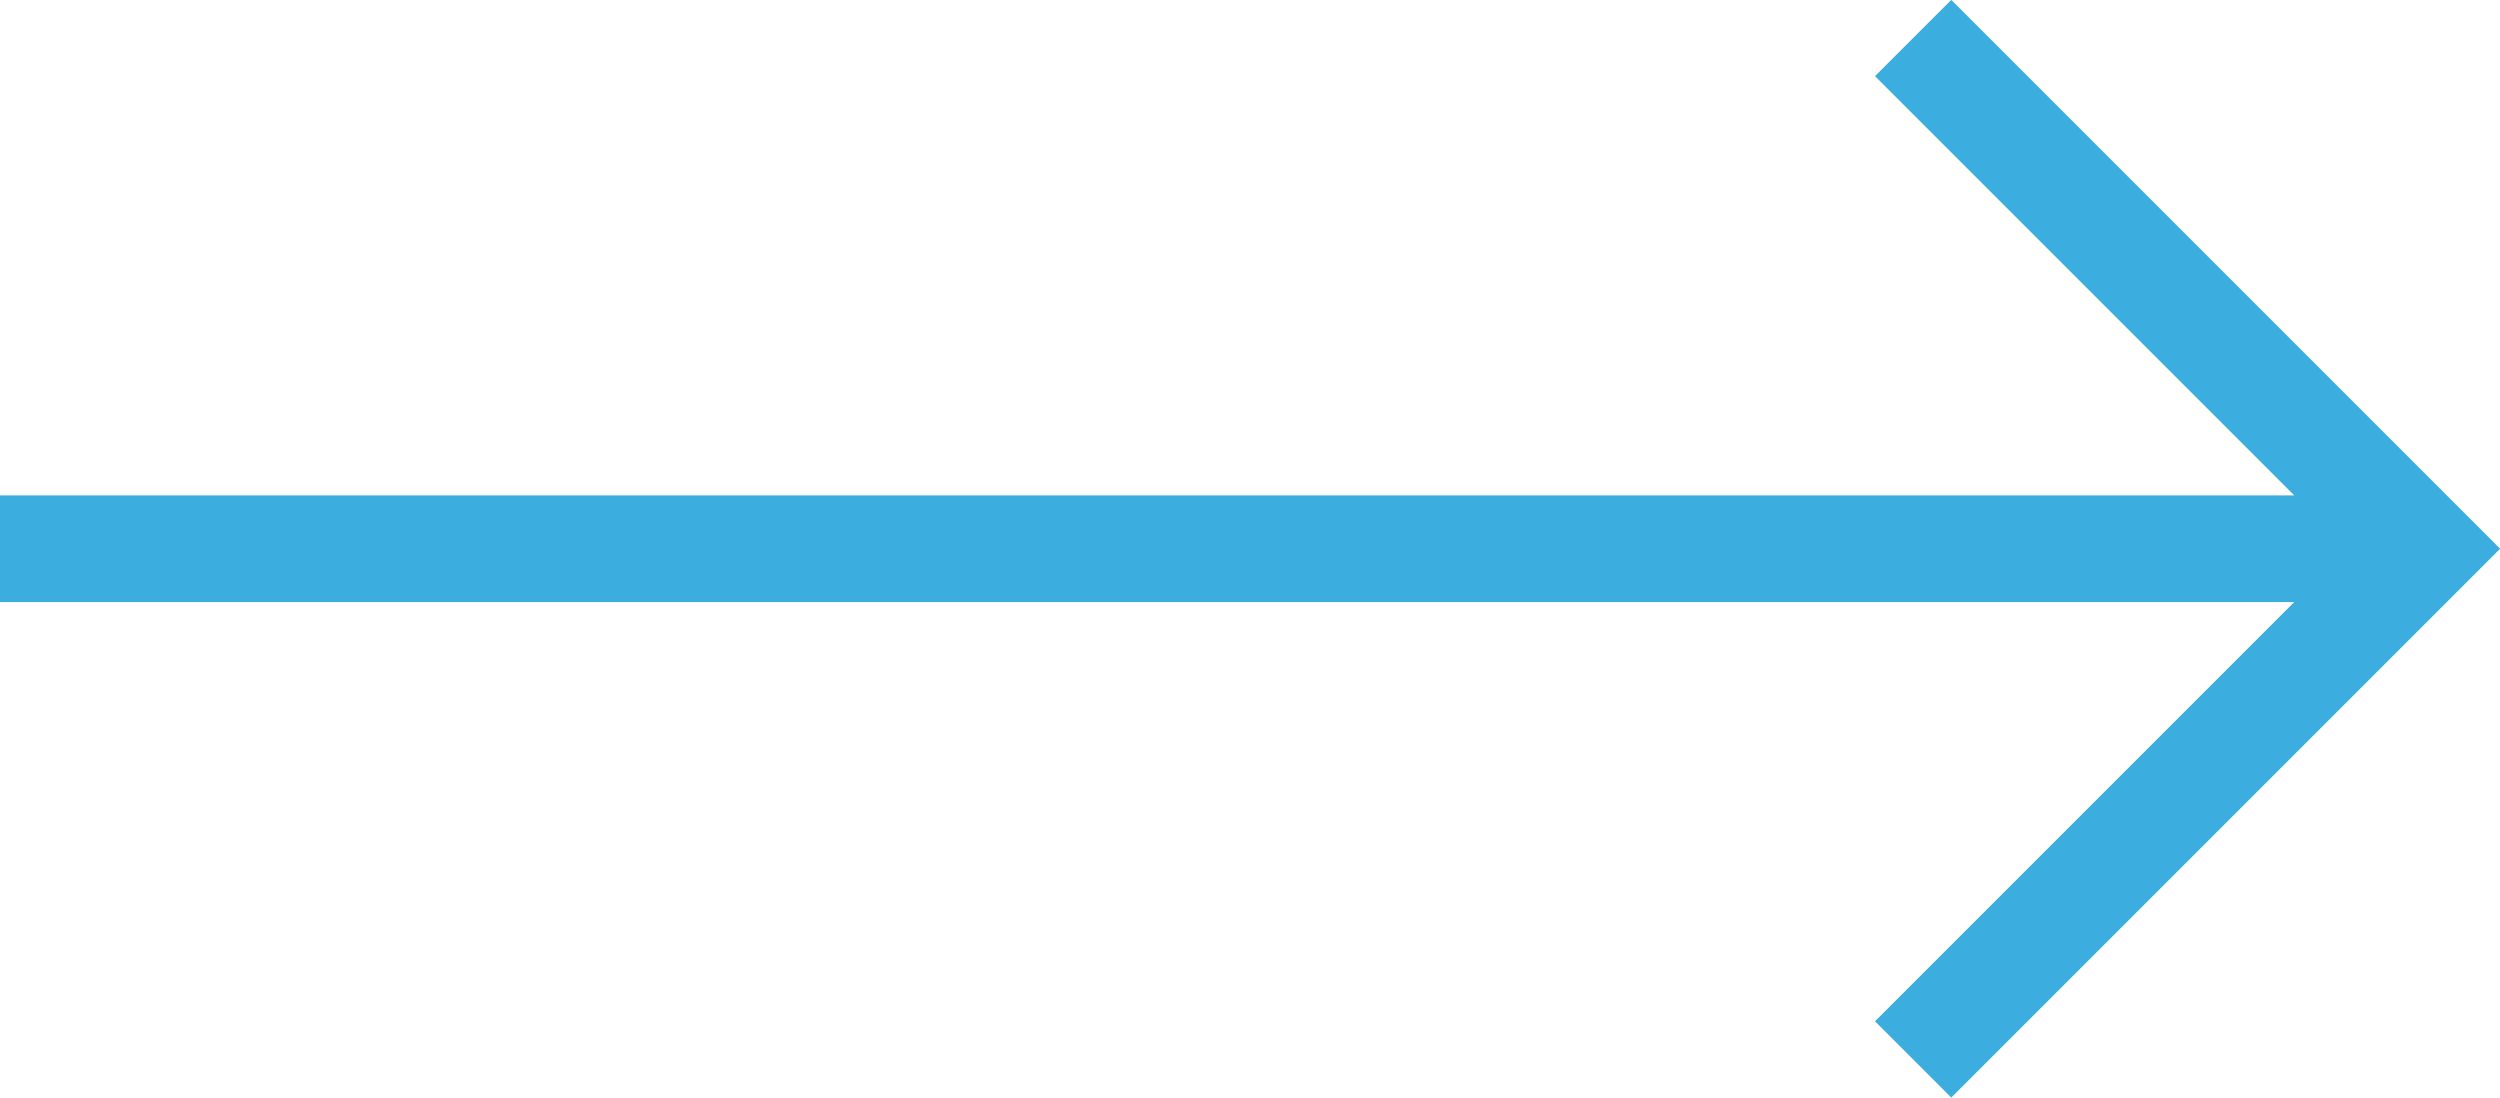 <svg xmlns="http://www.w3.org/2000/svg" width="27.7" height="12.161" viewBox="0 0 27.7 12.161">
  <path id="trending_flat_FILL0_wght100_GRAD0_opsz24" d="M193.62-611.839l-.845-.845,4.645-4.645H172v-1.182h25.42l-4.645-4.645.845-.845,6.081,6.081Z" transform="translate(-172 624)" fill="#3badde"/>
</svg>
